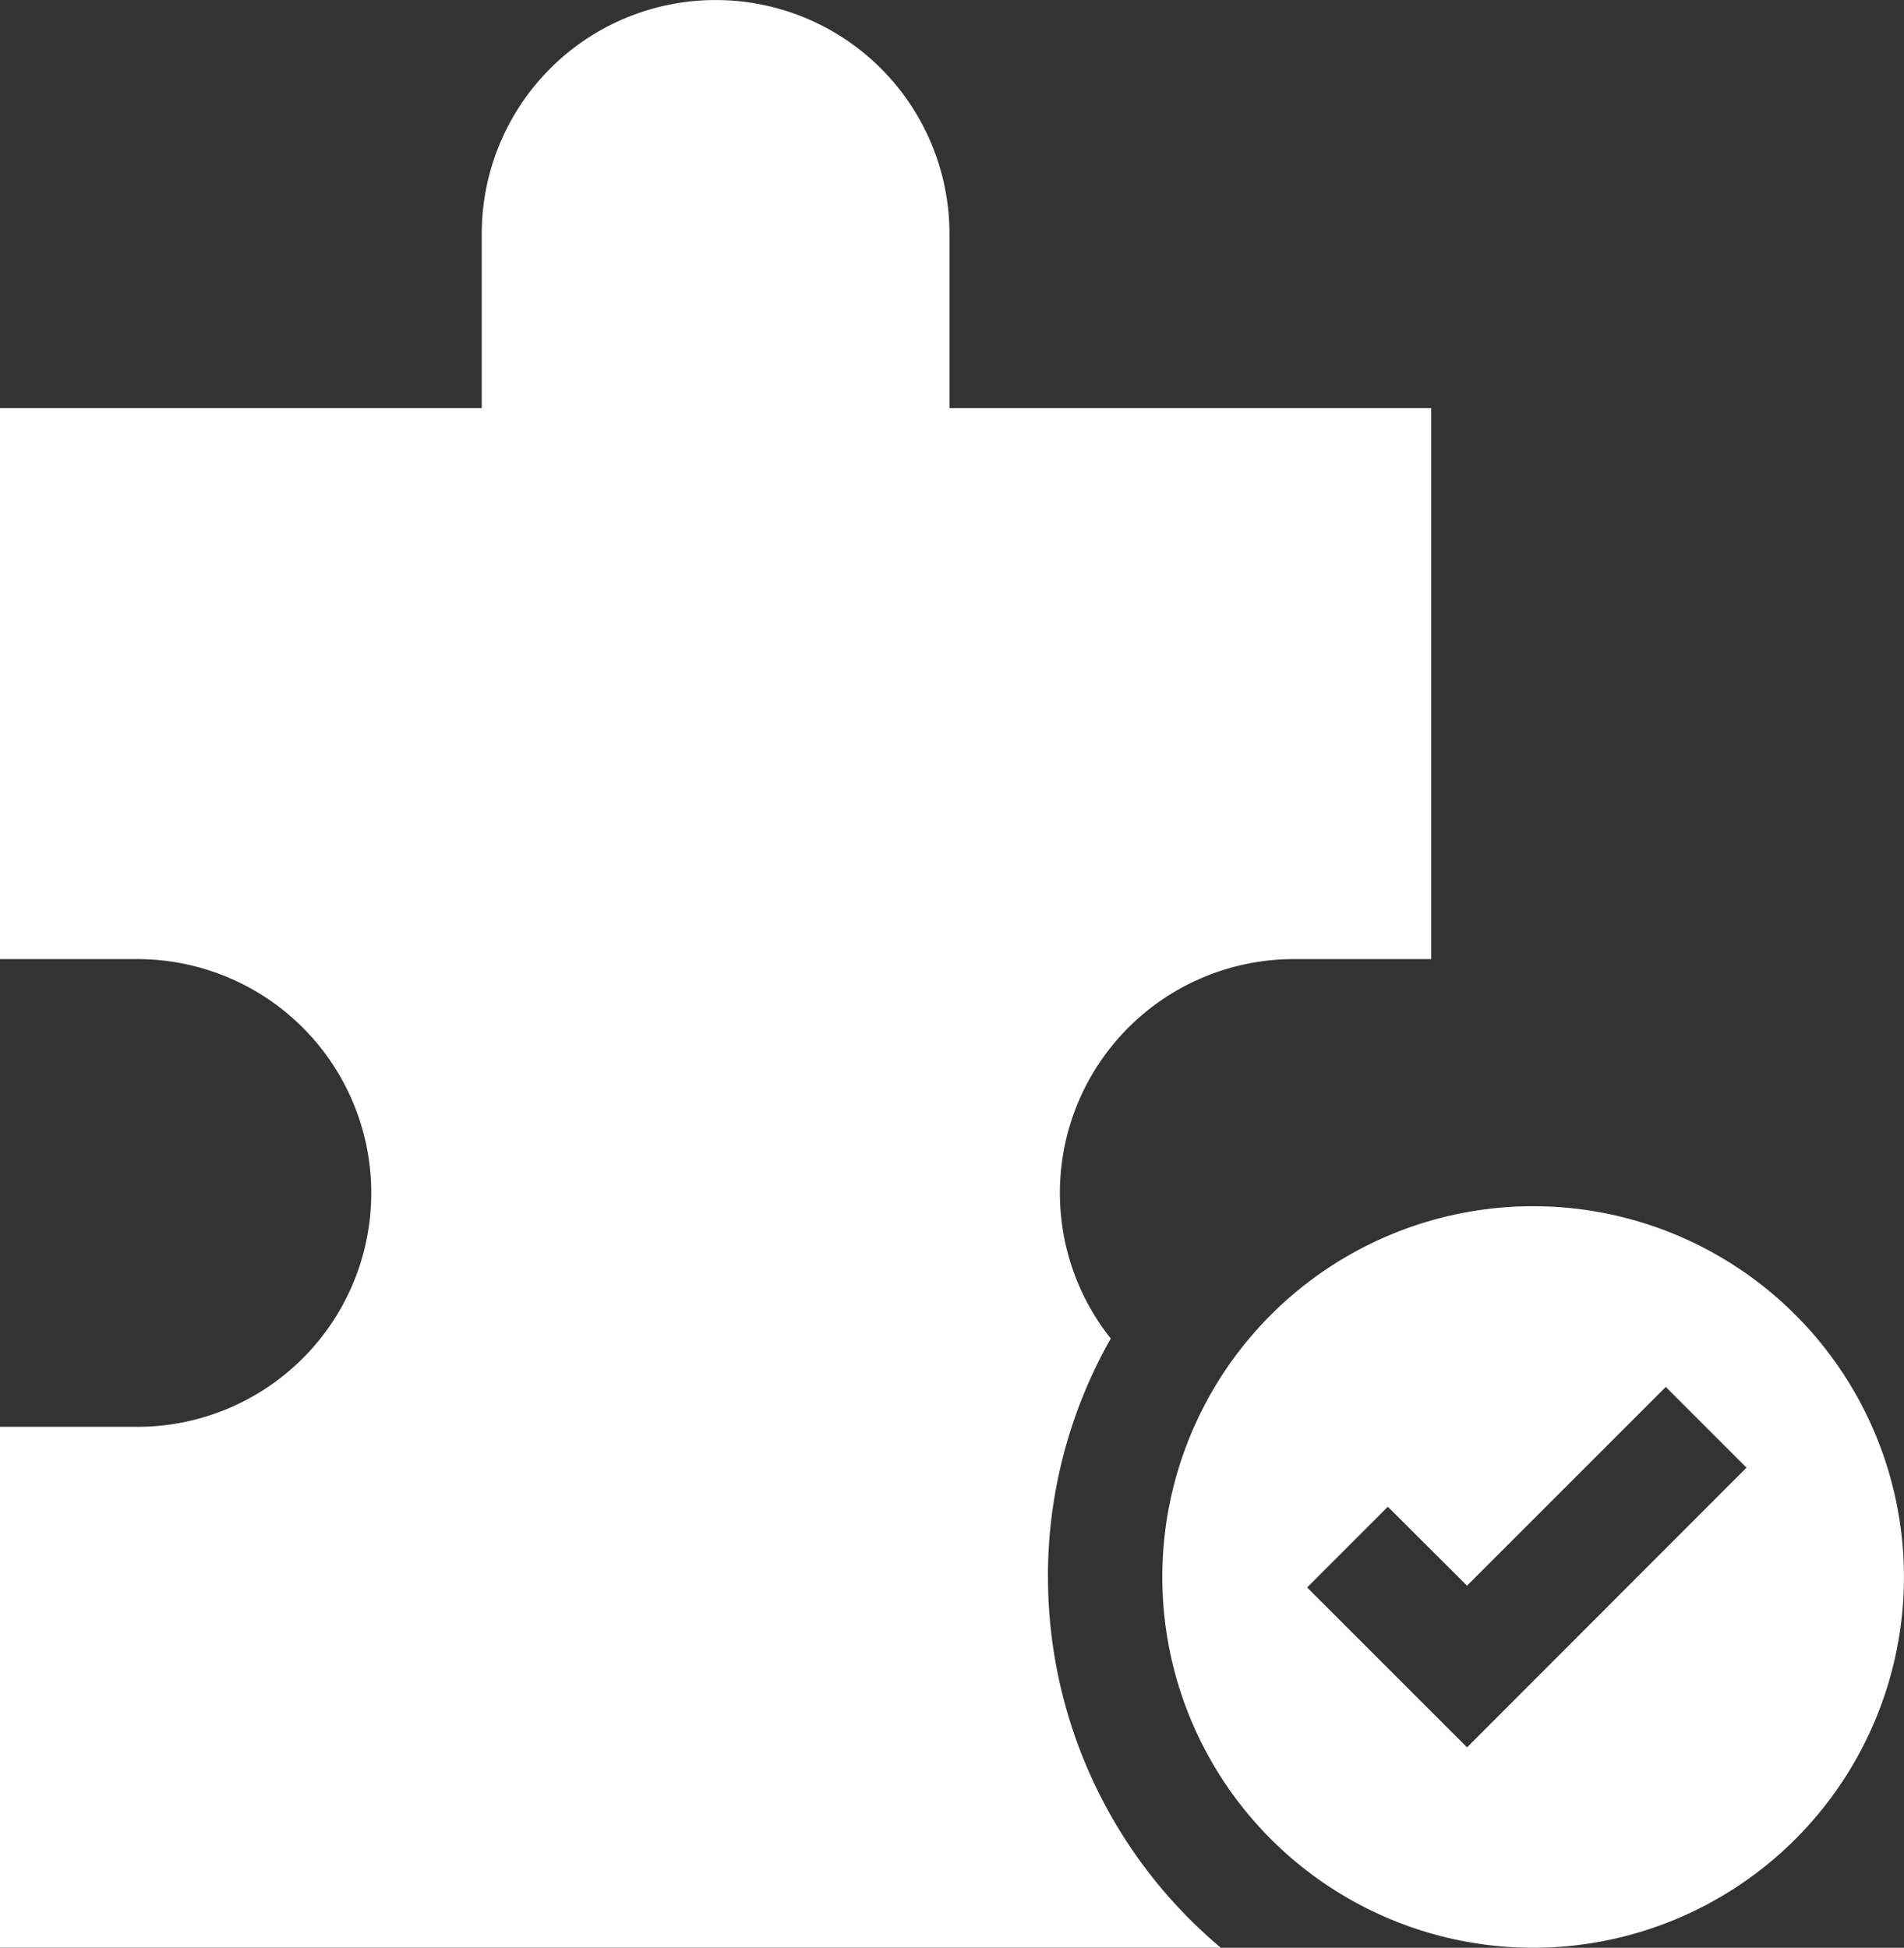 <svg xmlns="http://www.w3.org/2000/svg" width="36.184" height="37.02" viewBox="0 0 36.184 37.02">
  <rect x="0" y="0" width="36.184" height="37.02" fill="#333333" stroke="none"/>
  <g id="_013-problem_solving" data-name="013-problem solving" transform="translate(-5.775 0.001)">
    <path id="Path_239" data-name="Path 239" d="M25.69,29.971a9.159,9.159,0,0,1,1.194-4.532,4.444,4.444,0,0,1,3.479-7.211h2.611V7.756H23.819V4.444a4.444,4.444,0,0,0-8.889,0V7.756H5.775V18.228H8.386a4.444,4.444,0,1,1,0,8.889H5.775v9.9h23.2a9.2,9.2,0,0,1-3.284-7.047Z" fill="#fff"/>
    <path id="Path_240" data-name="Path 240" d="M318.333,317.061a7.047,7.047,0,1,0,7.047,7.047,7.047,7.047,0,0,0-7.047-7.047Zm-1.256,10.285-3.039-3.039,1.534-1.534,1.505,1.5,3.777-3.777,1.534,1.534Z" transform="translate(-283.422 -294.137)" fill="#fff"/>
  </g>
</svg>
